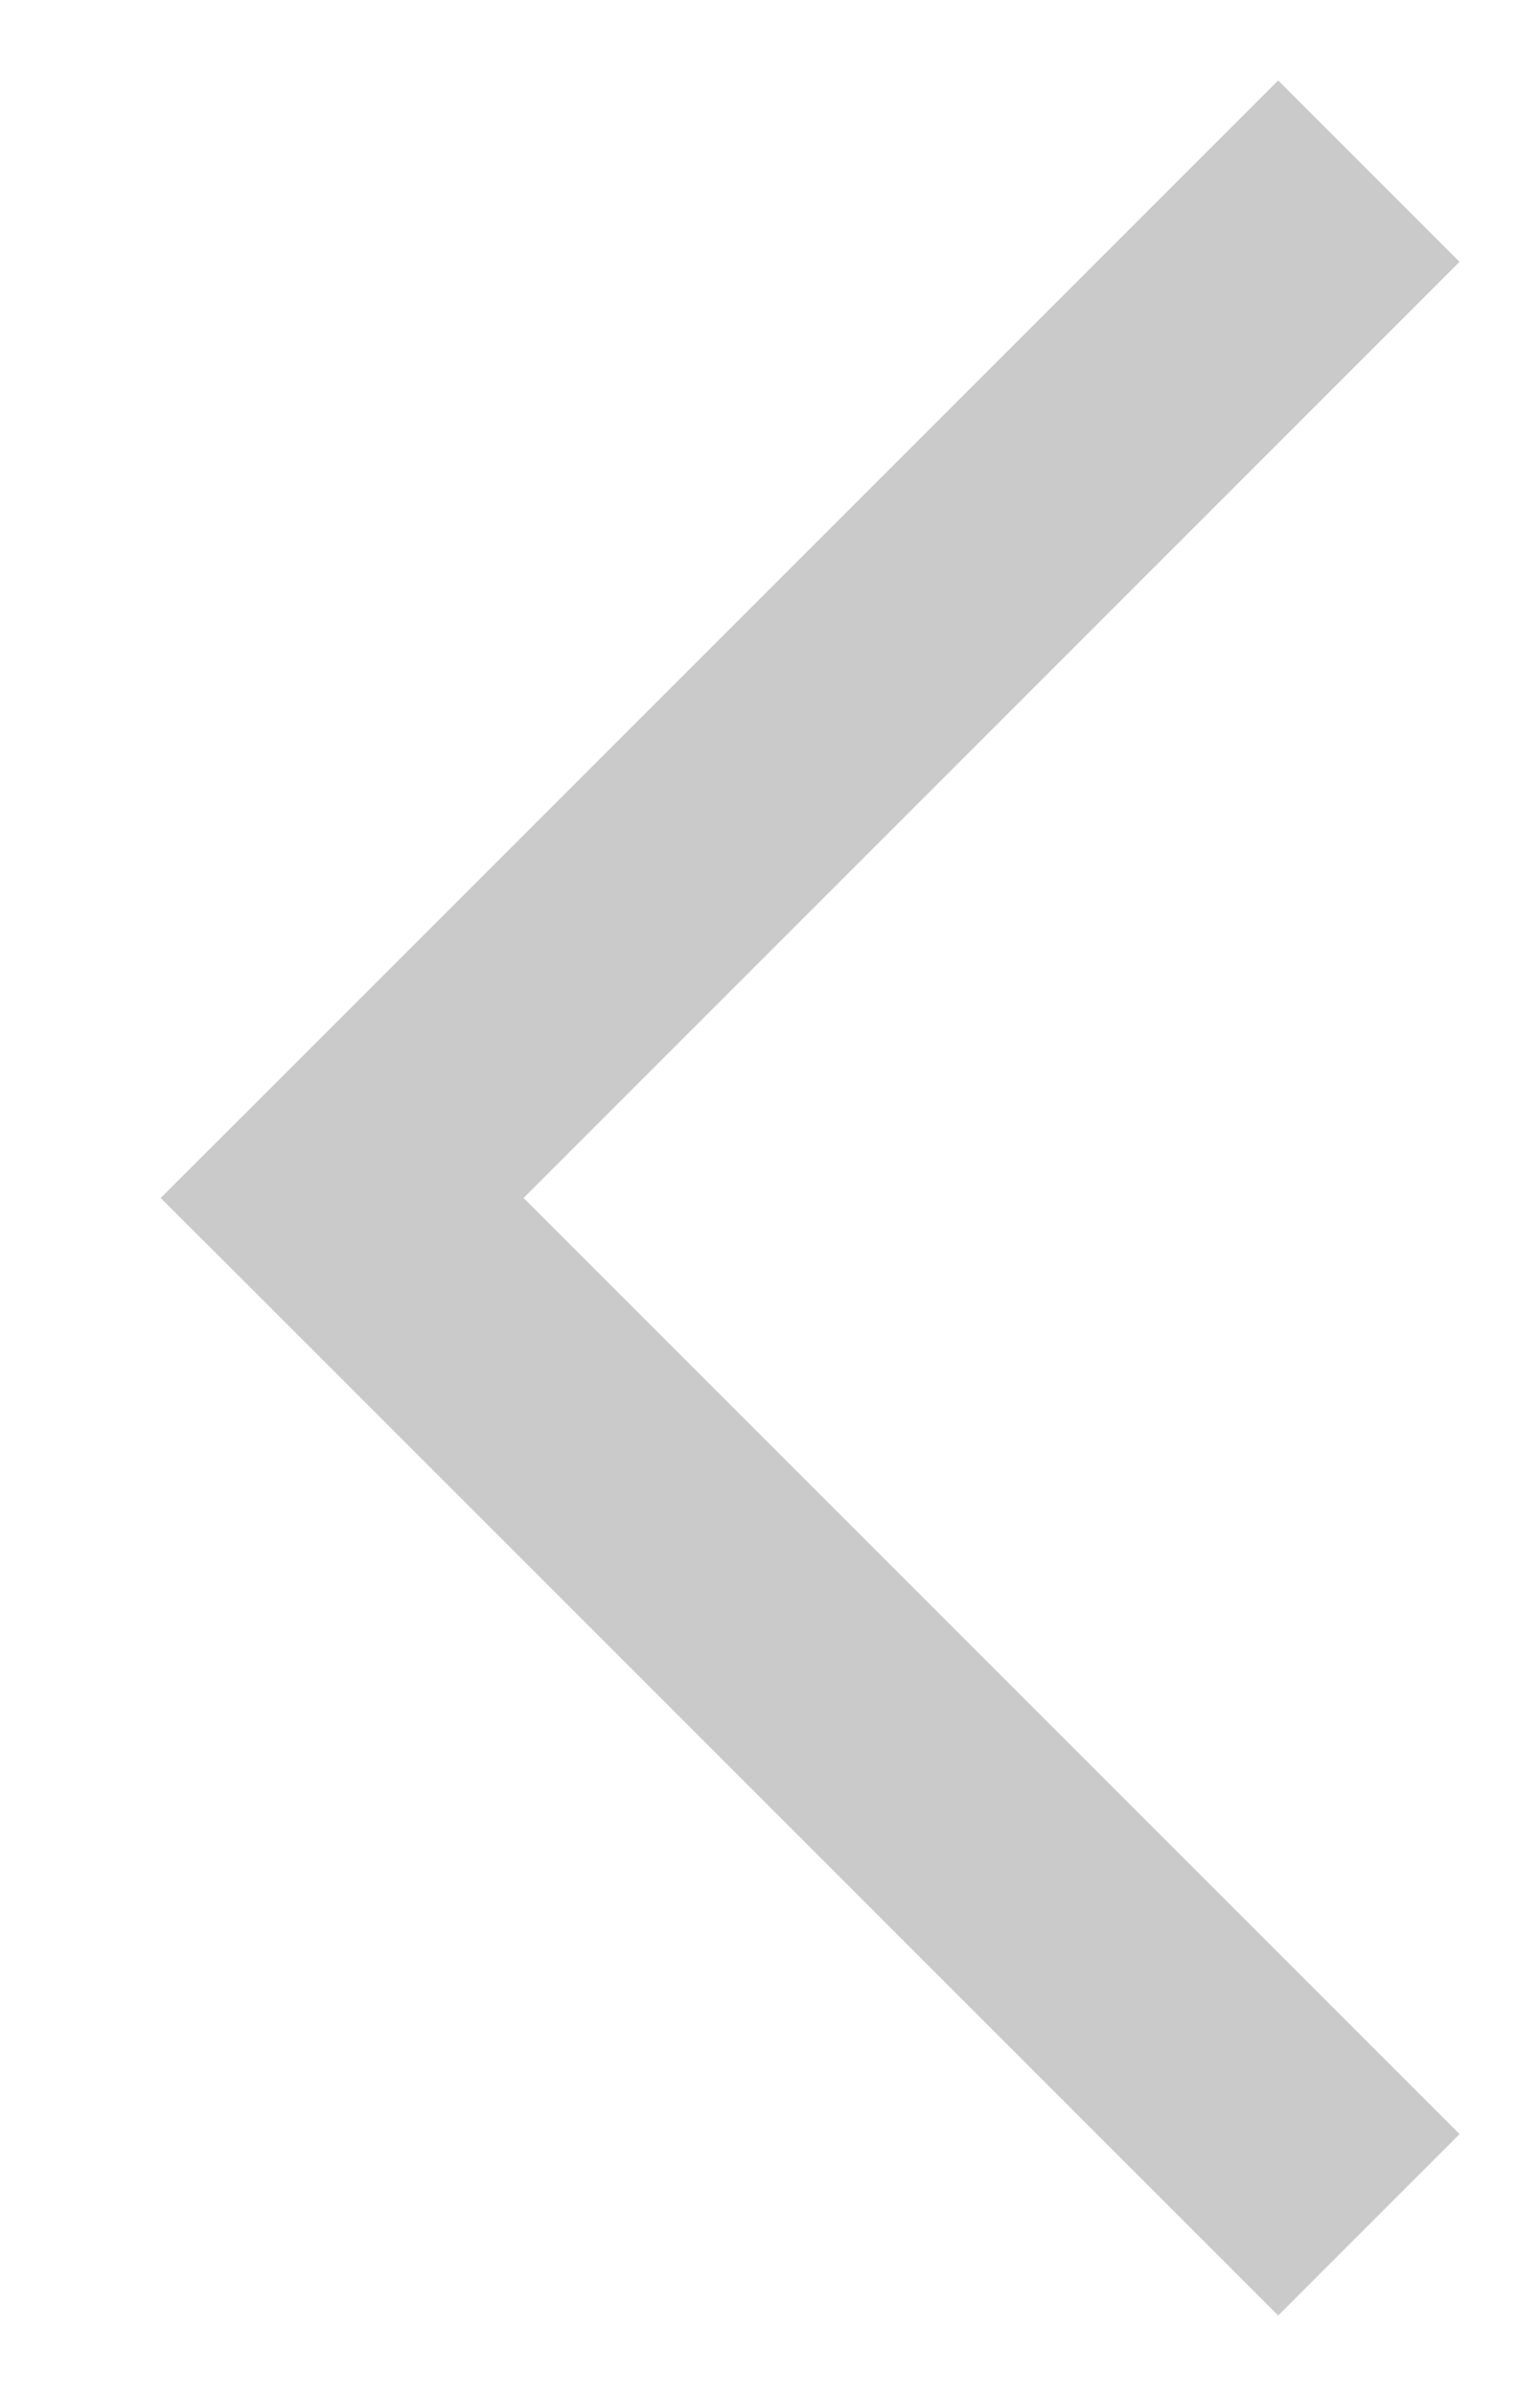 <svg width="9" height="14" viewBox="0 0 9 14" fill="none" xmlns="http://www.w3.org/2000/svg">
<path d="M2 7L1.47 6.47L0.939 7L1.47 7.53L2 7ZM7.47 0.47L1.47 6.47L2.53 7.53L8.53 1.53L7.47 0.47ZM1.47 7.53L7.47 13.53L8.53 12.47L2.53 6.47L1.47 7.53Z" fill="#CACACA"/>
</svg>
